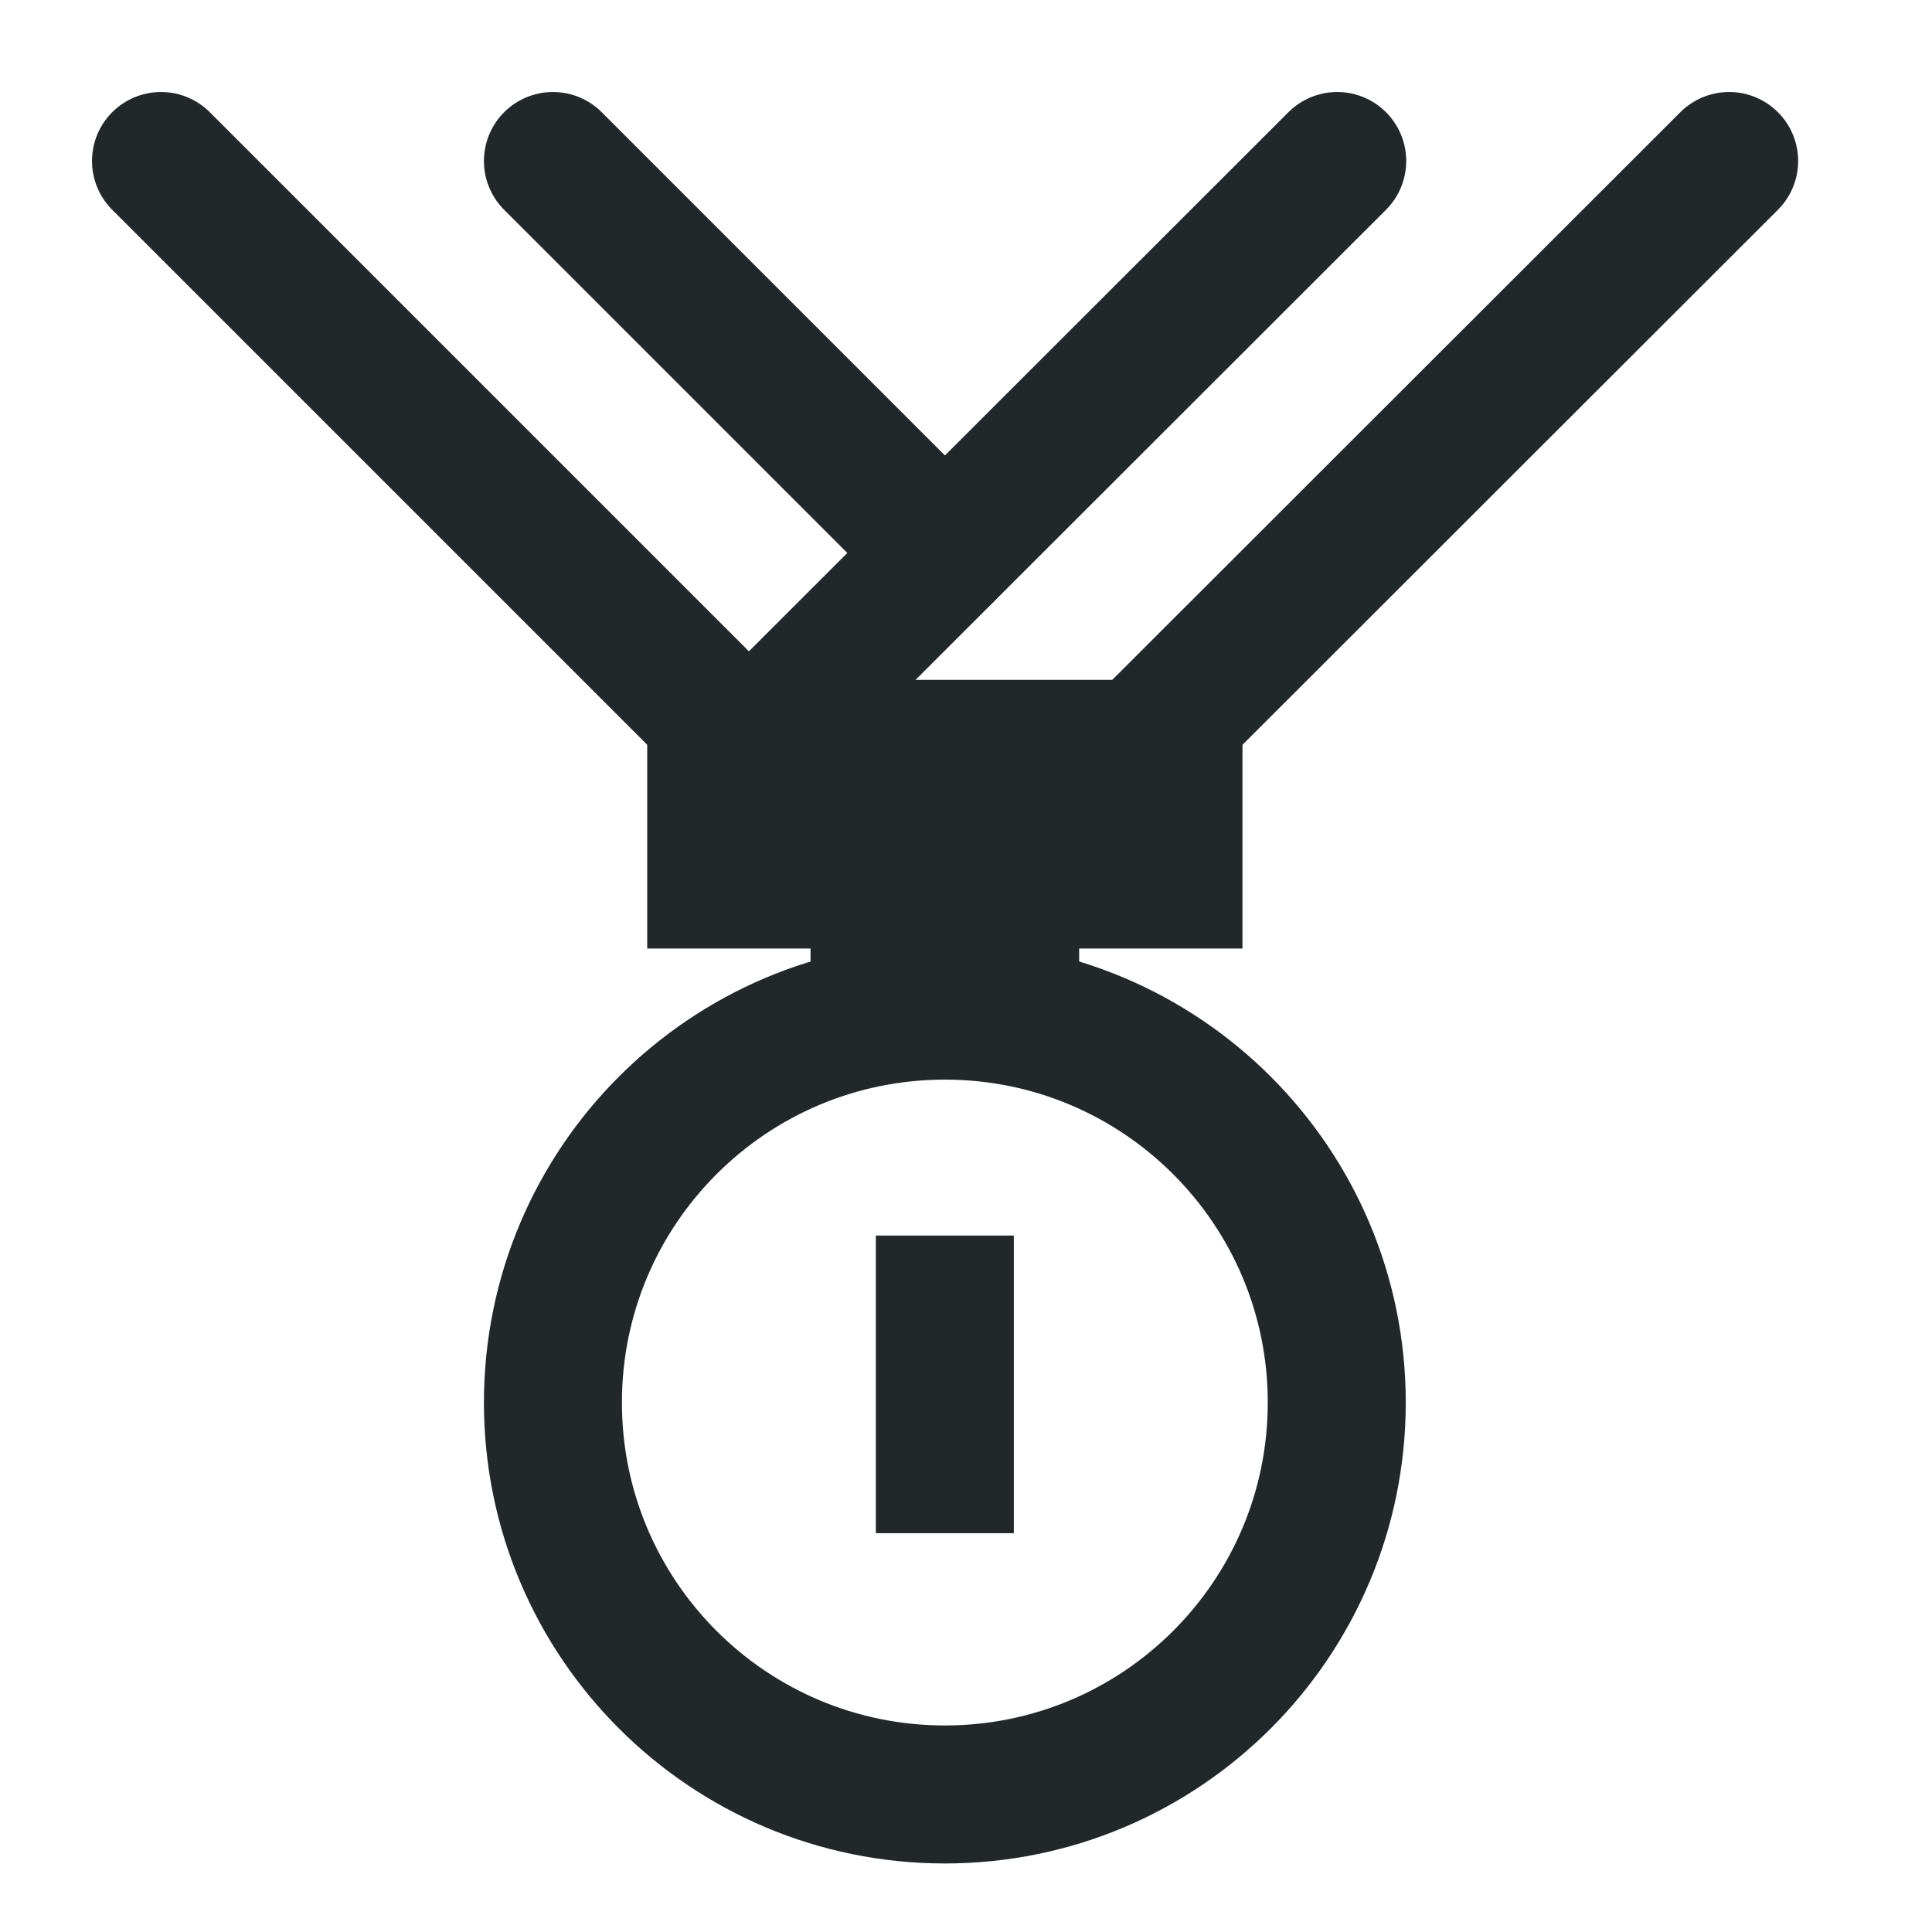 <svg width="42" height="42" viewBox="0 0 42 42" fill="none" xmlns="http://www.w3.org/2000/svg">
<g clip-path="url(#clip0_101_327)">
<path d="M3.5 3.5L16.28 16.28" stroke="#222829" stroke-width="3" stroke-miterlimit="10" stroke-linecap="round"/>
<path d="M12.02 3.5L20.54 12.02" stroke="#222829" stroke-width="3" stroke-miterlimit="10" stroke-linecap="round"/>
<path d="M37.59 3.5L24.8 16.28" stroke="#222829" stroke-width="3" stroke-miterlimit="10" stroke-linecap="round"/>
<path d="M29.07 3.5L16.28 16.28" stroke="#222829" stroke-width="3" stroke-miterlimit="10" stroke-linecap="round"/>
<path d="M25.51 16.28H15.57V19.12H25.51V16.28Z" stroke="#222829" stroke-width="3" stroke-miterlimit="10" stroke-linecap="round"/>
<path d="M20.54 39.01C25.245 39.01 29.06 35.196 29.06 30.49C29.06 25.785 25.245 21.97 20.54 21.97C15.835 21.97 12.02 25.785 12.02 30.49C12.02 35.196 15.835 39.01 20.54 39.01Z" stroke="#222829" stroke-width="3" stroke-miterlimit="10" stroke-linecap="round"/>
<path d="M21.96 19.12V21.96" stroke="#222829" stroke-width="3" stroke-miterlimit="10" stroke-linecap="round"/>
<path d="M19.12 19.12V21.96" stroke="#222829" stroke-width="3" stroke-miterlimit="10" stroke-linecap="round"/>
<path d="M19.12 28.36H20.54V33.33" stroke="#222829" stroke-width="3" stroke-miterlimit="10"/>
</g>
<defs>
<clipPath id="clip0_101_327">
<rect width="37.09" height="38.51" fill="white" transform="translate(2 2)"/>
</clipPath>
</defs>
</svg>
